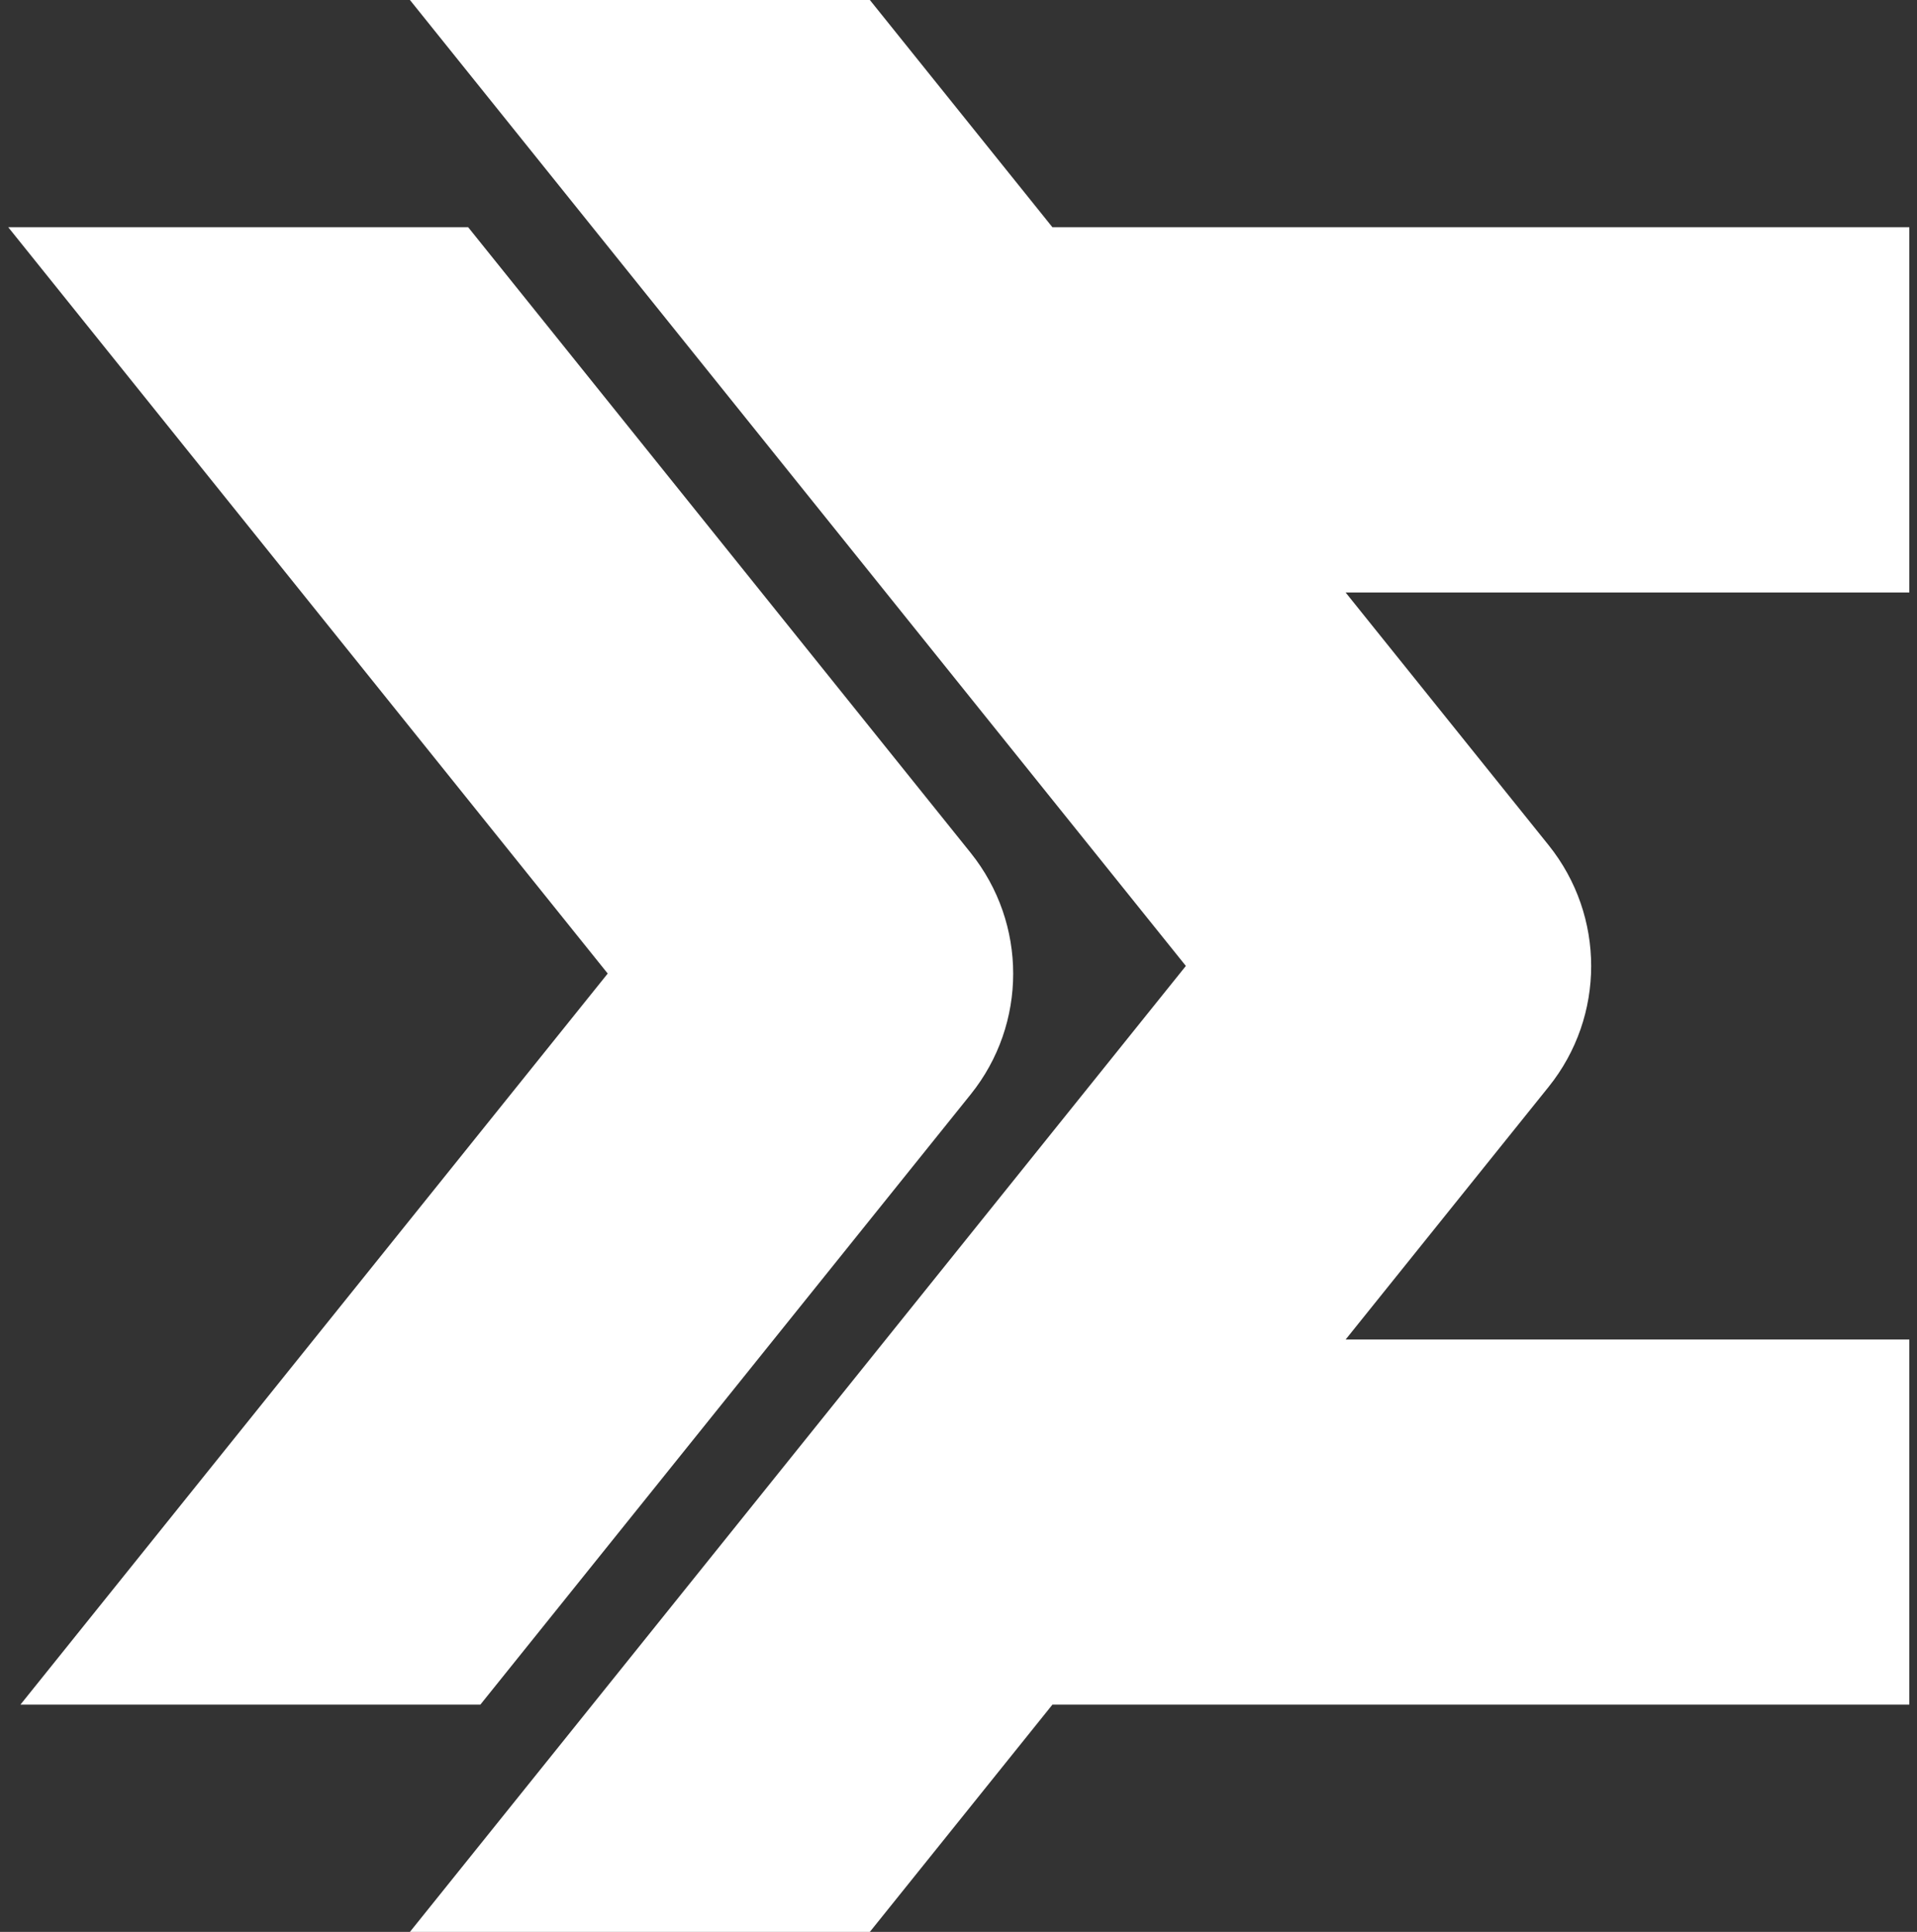 <svg width="126" height="127" viewBox="0 0 126 127" fill="none" xmlns="http://www.w3.org/2000/svg">
<rect x="0" y="0" width="126" height="127" fill="#333333" stroke="none"/>
<g clip-path="url(#clip0_14_837)">
<path d="M125.494 14.94H69.174L57.174 0H26.944L77.944 63.5L26.944 127H57.174L69.174 112.06H125.494V88.06H88.444L101.794 71.44C105.514 66.81 105.514 60.21 101.794 55.57L88.444 38.95H125.494V14.94Z" fill="white"/>
<path d="M31.574 112.06L63.804 71.94C67.524 67.31 67.524 60.71 63.804 56.07L30.774 14.94H0.544L39.944 64L1.344 112.06H31.574Z" fill="white"/>
</g>
<defs>
<clipPath id="clip0_14_837">
<rect width="124.95" height="127" fill="white" transform="translate(0.544)"/>
</clipPath>
</defs>
</svg>
